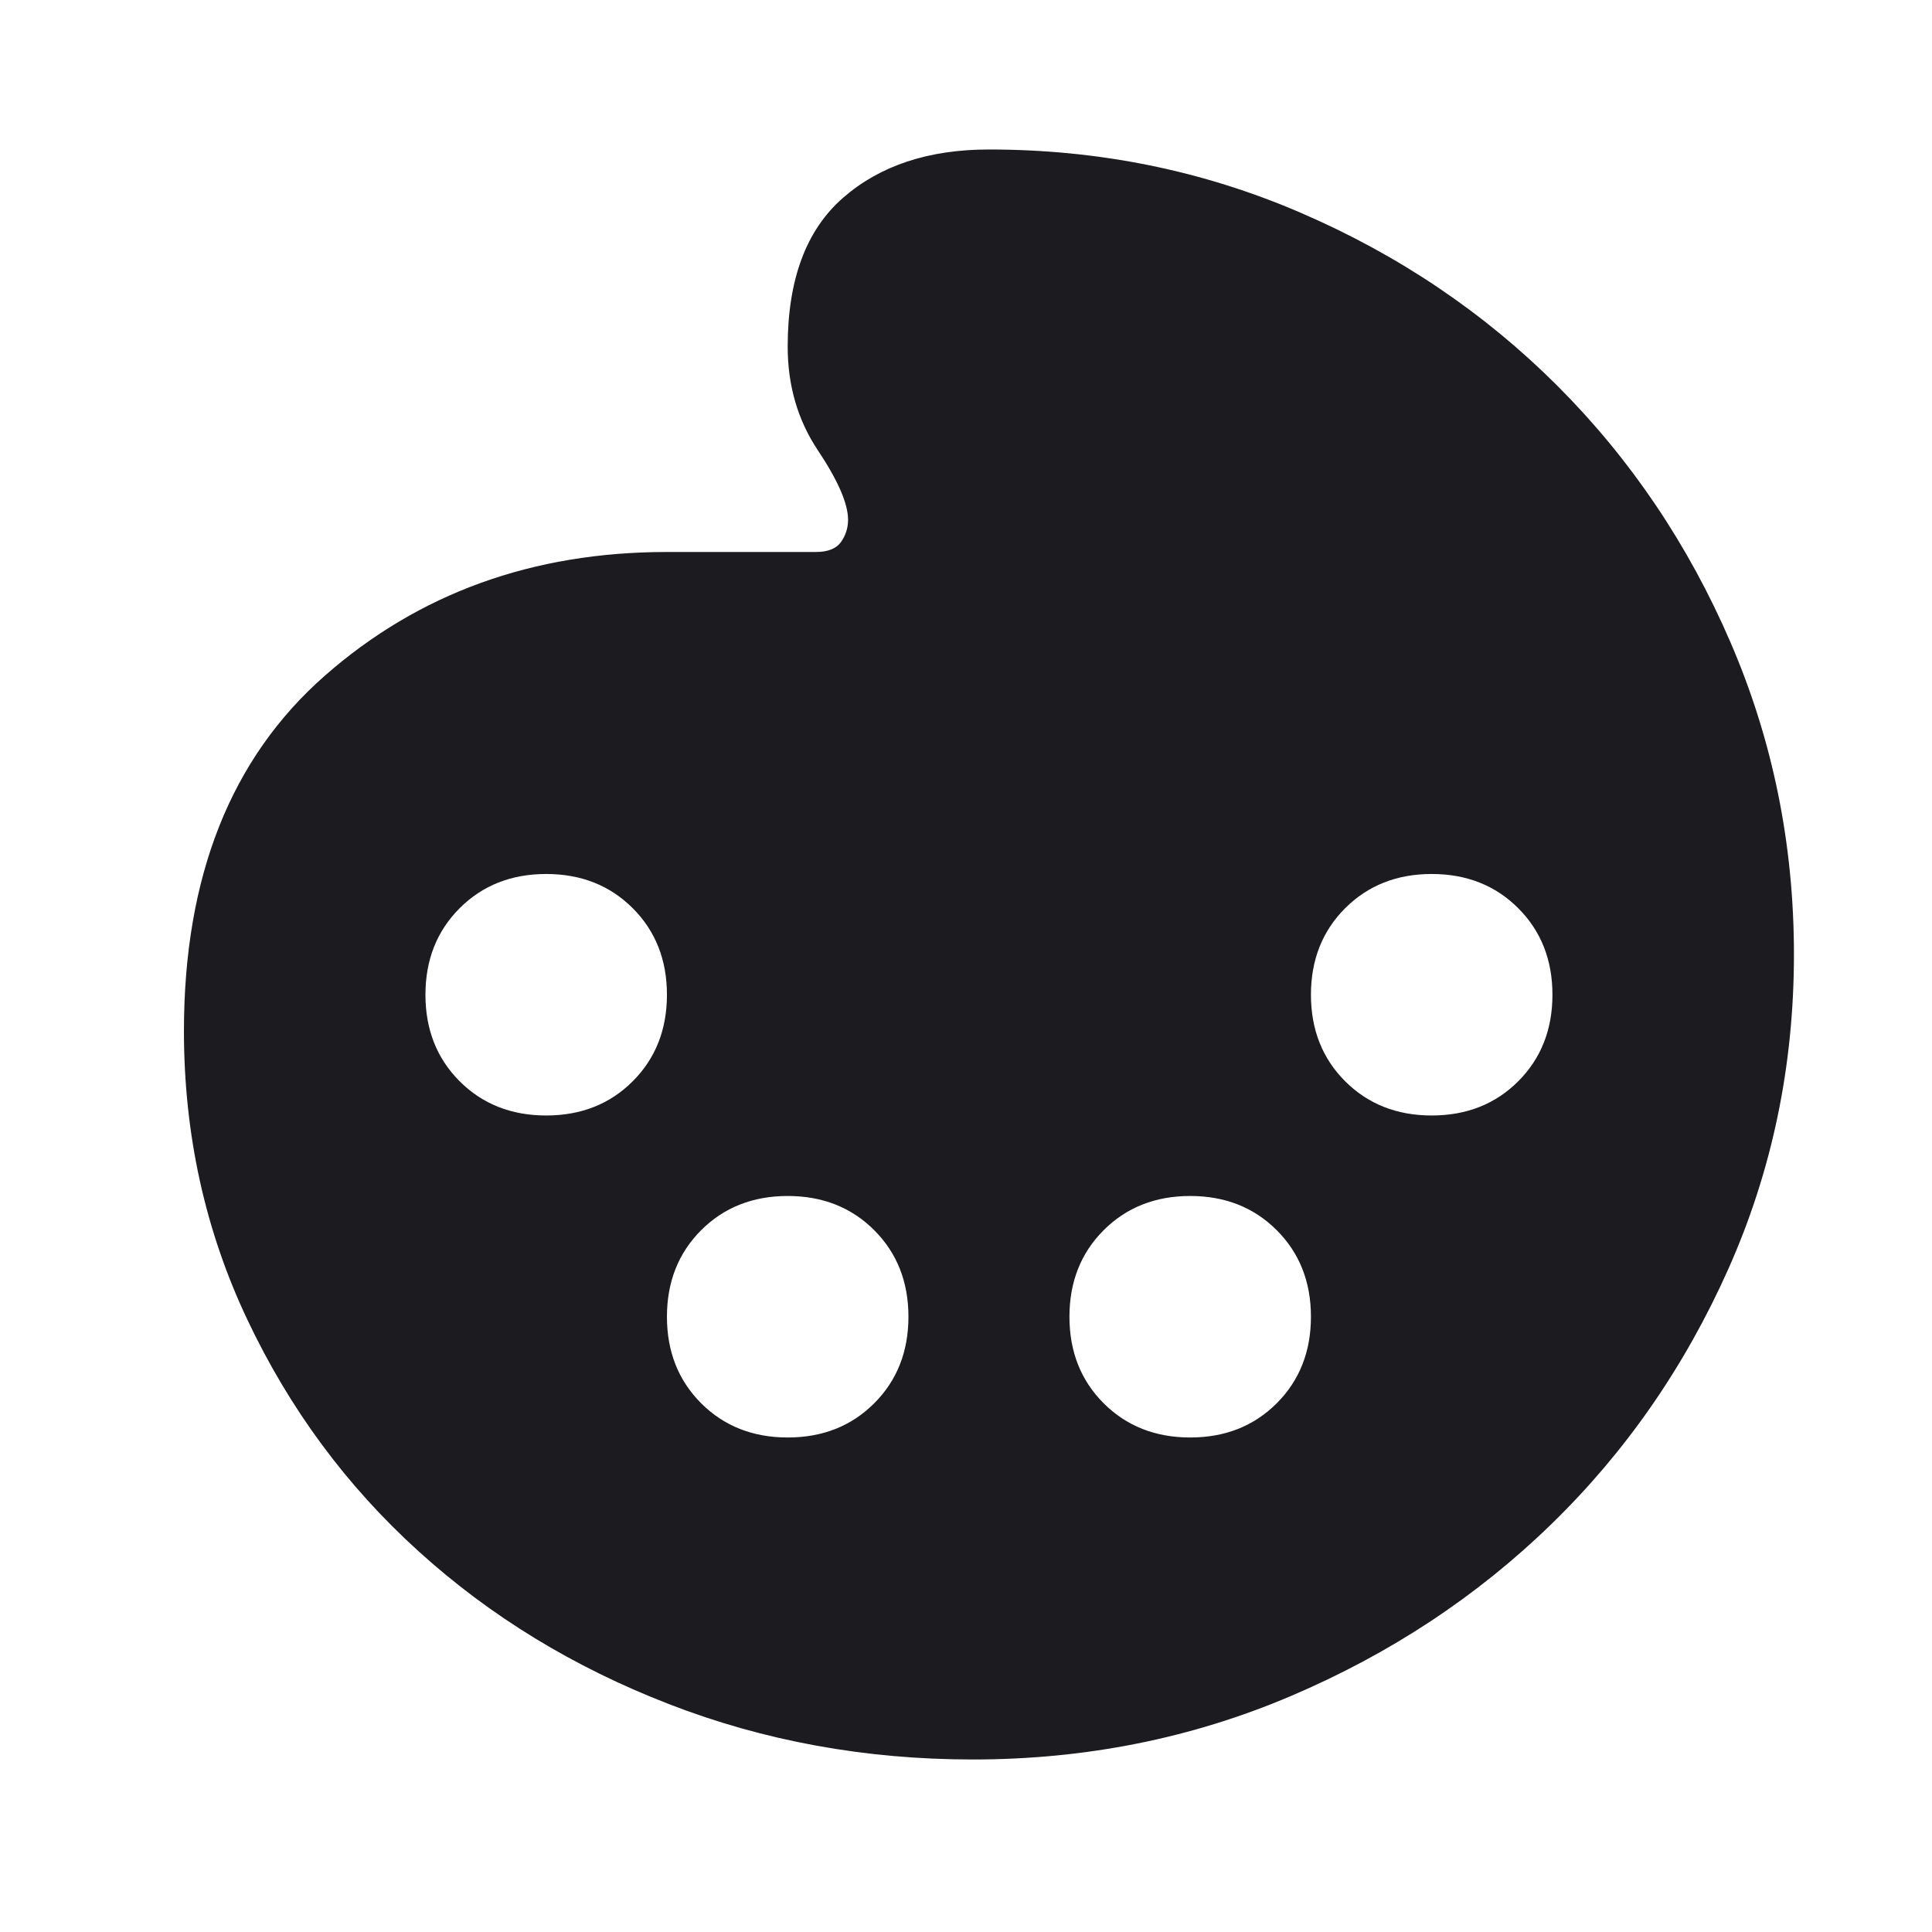 <svg width="24" height="24" viewBox="0 0 24 24" fill="none" xmlns="http://www.w3.org/2000/svg">
<mask id="mask0_701_10002" style="mask-type:alpha" maskUnits="userSpaceOnUse" x="0" y="0" width="24" height="24">
<rect width="24" height="24" fill="#D9D9D9"/>
</mask>
<g mask="url(#mask0_701_10002)">
<path d="M12.285 1.857C13.652 1.857 14.944 2.119 16.16 2.644C17.377 3.169 18.439 3.886 19.348 4.794C20.256 5.703 20.973 6.765 21.498 7.982C22.023 9.199 22.285 10.49 22.285 11.857C22.285 13.24 22.014 14.54 21.473 15.757C20.931 16.974 20.198 18.032 19.273 18.932C18.348 19.832 17.268 20.544 16.035 21.069C14.802 21.594 13.485 21.857 12.085 21.857C10.752 21.857 9.493 21.628 8.31 21.169C7.127 20.711 6.089 20.078 5.198 19.269C4.306 18.461 3.598 17.503 3.073 16.394C2.548 15.286 2.285 14.09 2.285 12.807C2.285 10.89 2.868 9.419 4.035 8.394C5.202 7.369 6.618 6.857 8.285 6.857H10.135C10.285 6.857 10.389 6.815 10.448 6.732C10.506 6.649 10.535 6.557 10.535 6.457C10.535 6.257 10.41 5.969 10.16 5.594C9.91 5.219 9.785 4.79 9.785 4.307C9.785 3.474 10.014 2.857 10.473 2.457C10.931 2.057 11.535 1.857 12.285 1.857ZM17.785 10.857C17.352 10.857 16.994 10.999 16.71 11.282C16.427 11.565 16.285 11.924 16.285 12.357C16.285 12.79 16.427 13.149 16.71 13.432C16.994 13.715 17.352 13.857 17.785 13.857C18.218 13.857 18.577 13.715 18.86 13.432C19.143 13.149 19.285 12.79 19.285 12.357C19.285 11.924 19.143 11.565 18.86 11.282C18.577 10.999 18.218 10.857 17.785 10.857ZM14.785 14.857C14.352 14.857 13.993 14.999 13.71 15.282C13.427 15.565 13.285 15.924 13.285 16.357C13.285 16.79 13.427 17.149 13.71 17.432C13.993 17.715 14.352 17.857 14.785 17.857C15.219 17.857 15.577 17.715 15.86 17.432C16.143 17.149 16.285 16.79 16.285 16.357C16.285 15.924 16.143 15.565 15.86 15.282C15.577 14.999 15.219 14.857 14.785 14.857ZM9.785 14.857C9.352 14.857 8.993 14.999 8.71 15.282C8.427 15.565 8.285 15.924 8.285 16.357C8.285 16.79 8.427 17.149 8.71 17.432C8.993 17.715 9.352 17.857 9.785 17.857C10.219 17.857 10.577 17.715 10.86 17.432C11.143 17.149 11.285 16.79 11.285 16.357C11.285 15.924 11.143 15.565 10.86 15.282C10.577 14.999 10.219 14.857 9.785 14.857ZM6.785 10.857C6.352 10.857 5.993 10.999 5.71 11.282C5.427 11.565 5.285 11.924 5.285 12.357C5.285 12.79 5.427 13.149 5.71 13.432C5.993 13.715 6.352 13.857 6.785 13.857C7.218 13.857 7.577 13.715 7.86 13.432C8.143 13.149 8.285 12.79 8.285 12.357C8.285 11.924 8.143 11.565 7.86 11.282C7.577 10.999 7.218 10.857 6.785 10.857Z" fill="#1C1B1F"/>
</g>
</svg>
